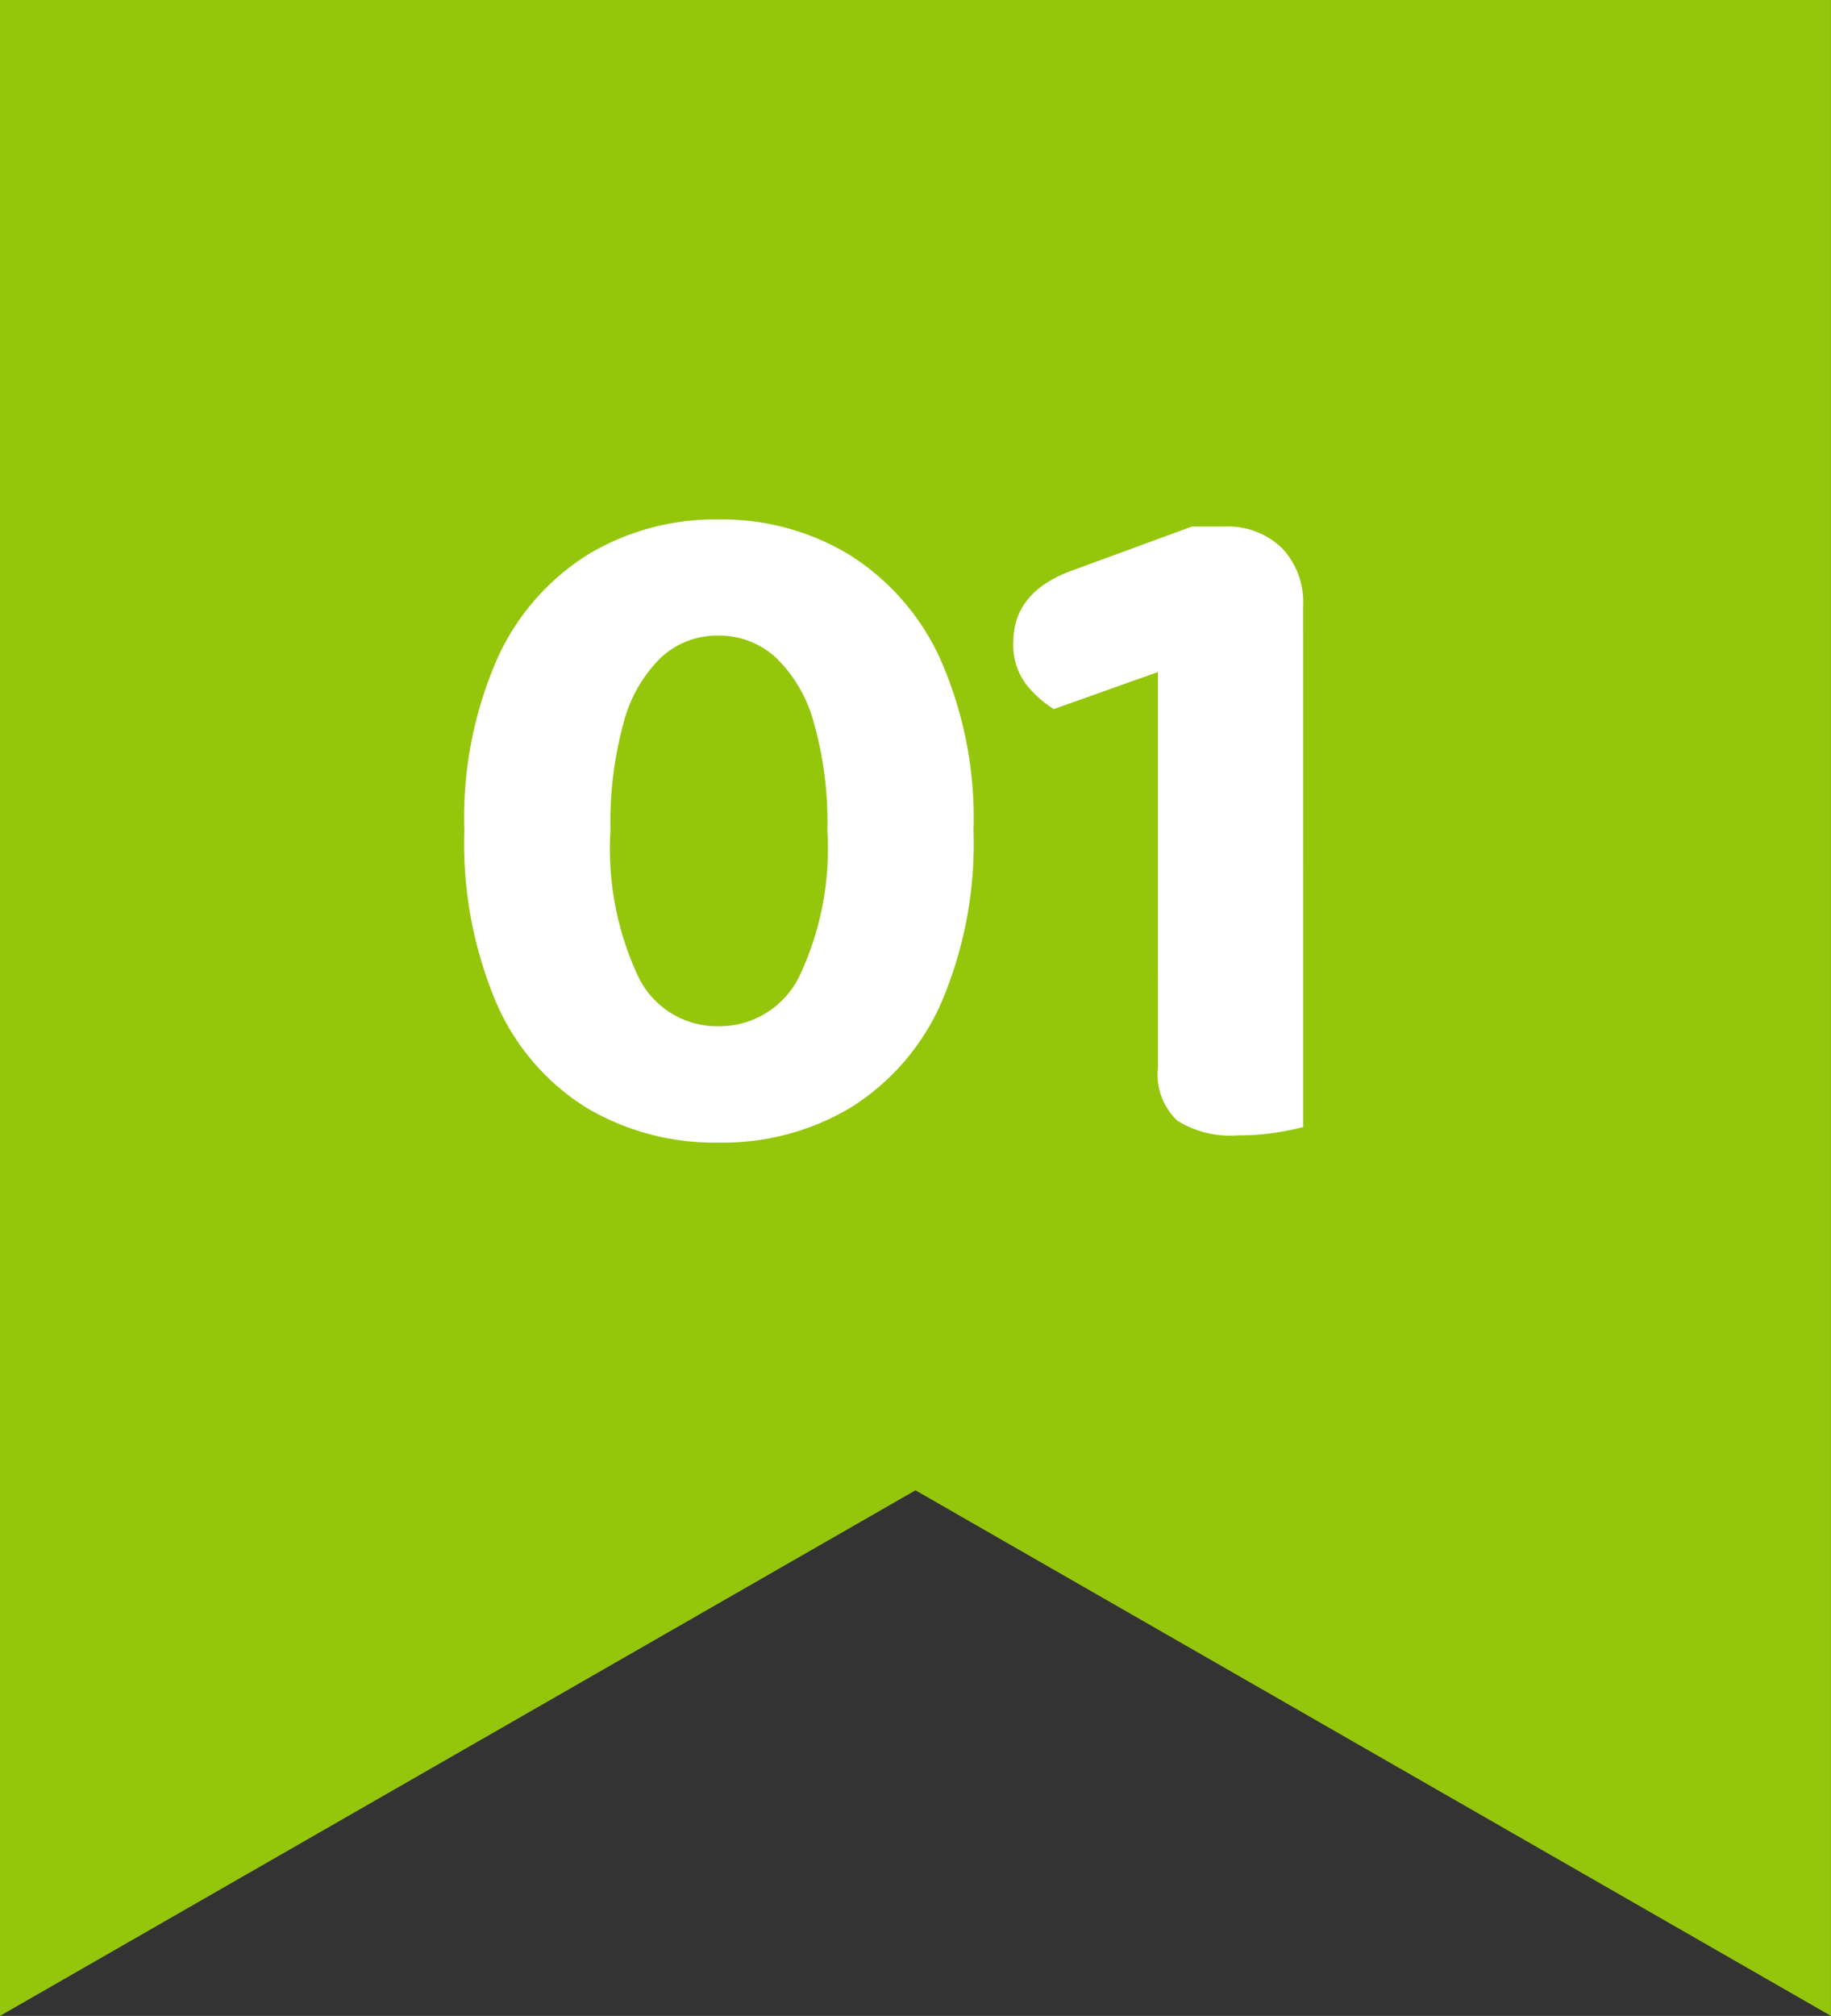 <svg xmlns="http://www.w3.org/2000/svg" width="73.117" height="80.454" viewBox="0 0 73.117 80.454"><rect x="0" y="0" width="73.117" height="80.454" fill="#333333" stroke="none"/><g id="lavel1_g" transform="translate(1375.117 -6038)"><path id="&#x30D1;&#x30B9;_64463" data-name="&#x30D1;&#x30B9; 64463" d="M0,0V80.454L36.557,59.478h0L73.116,80.454V59.478h0V0Z" transform="translate(-1375.117 6038)" fill="#94c70b"></path><path id="&#x30D1;&#x30B9;_64488" data-name="&#x30D1;&#x30B9; 64488" d="M16.04-11.856a14.577,14.577,0,0,0-.542-4.307,5.657,5.657,0,0,0-1.522-2.6,3.352,3.352,0,0,0-2.3-.871,3.293,3.293,0,0,0-2.281.876A5.612,5.612,0,0,0,7.9-16.149a15.06,15.06,0,0,0-.523,4.293A12.034,12.034,0,0,0,8.5-5.994a3.5,3.5,0,0,0,3.171,1.952A3.558,3.558,0,0,0,14.9-5.994,11.9,11.9,0,0,0,16.04-11.856ZM11.7.6A10.007,10.007,0,0,1,6.414-.794,9.266,9.266,0,0,1,2.831-4.948a16.336,16.336,0,0,1-1.289-6.908,15.8,15.8,0,0,1,1.326-6.88,9.5,9.5,0,0,1,3.625-4.142A9.863,9.863,0,0,1,11.7-24.269a9.825,9.825,0,0,1,5.2,1.4,9.58,9.58,0,0,1,3.639,4.151,15.683,15.683,0,0,1,1.336,6.866,16.149,16.149,0,0,1-1.3,6.9A9.384,9.384,0,0,1,16.975-.8,9.942,9.942,0,0,1,11.7.6ZM35.039-5.979h-5.8v-12.2L25.08-16.7a4.452,4.452,0,0,1-1.09-.97,2.6,2.6,0,0,1-.524-1.716q0-2.05,2.5-2.9l4.63-1.7h1.274a3.128,3.128,0,0,1,2.315.853,3.128,3.128,0,0,1,.853,2.315Zm-5.8-4.317h5.8V-.02A10.267,10.267,0,0,1,33.956.2a9.651,9.651,0,0,1-1.525.112,4,4,0,0,1-2.419-.588,2.534,2.534,0,0,1-.77-2.13Z" transform="translate(-1358.117 6083)" fill="#fff"></path></g></svg>